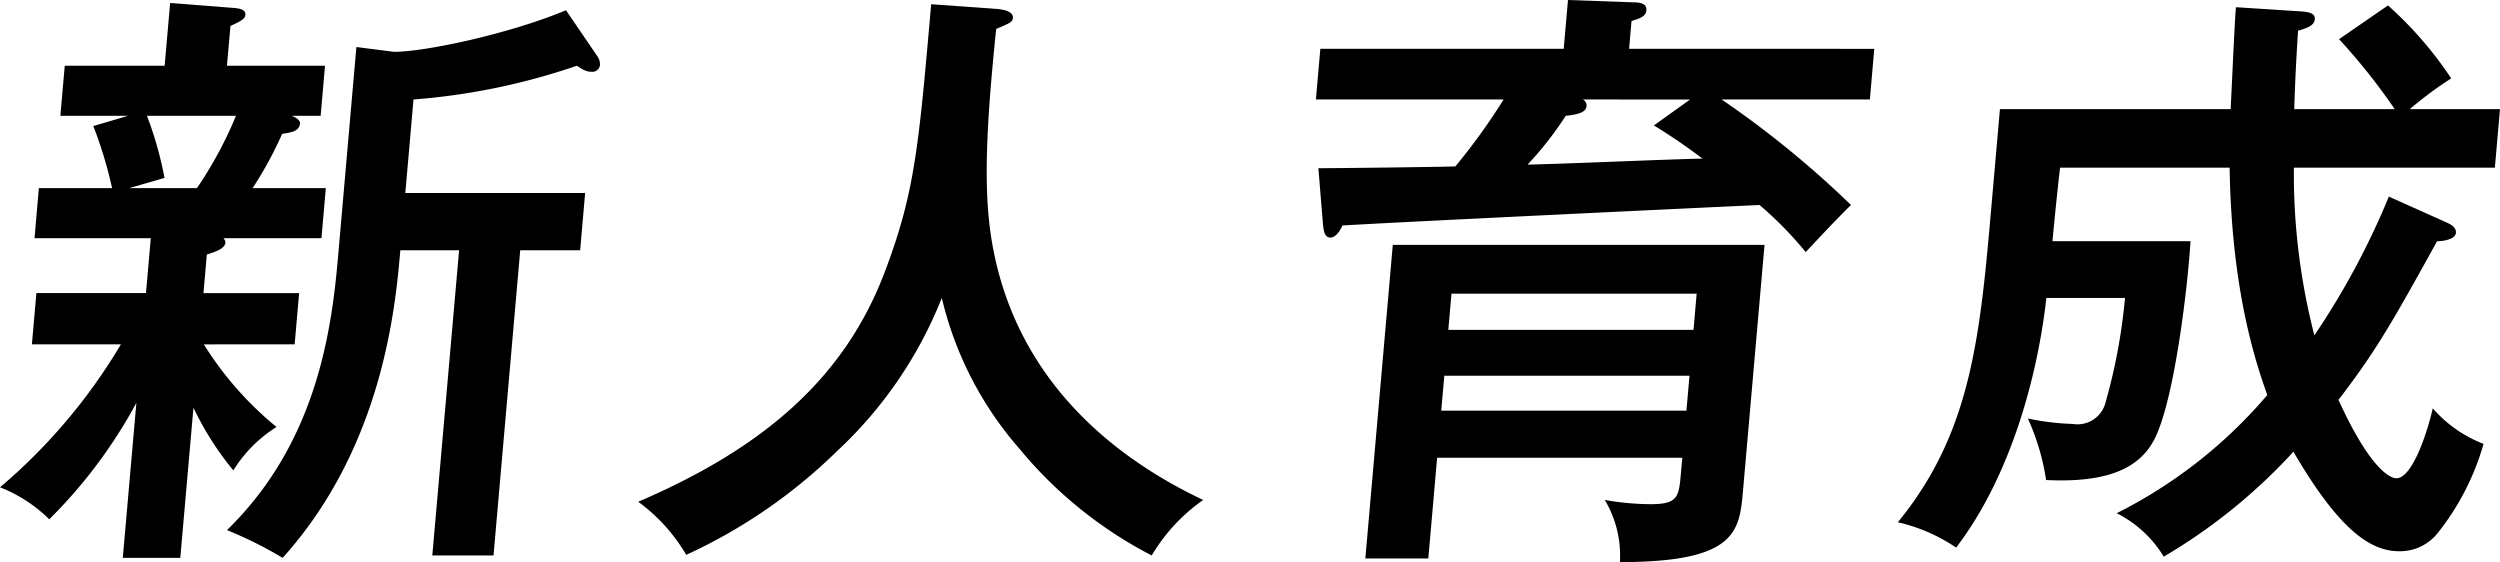 <svg xmlns="http://www.w3.org/2000/svg" width="212.383" height="47.75" viewBox="0 0 212.383 47.75">
  <g id="vision5" transform="translate(106.191 23.875)">
    <g id="グループ_602" data-name="グループ 602" transform="translate(-106.191 -23.875)">
      <g id="レイヤー_2" data-name="レイヤー 2">
        <g id="グループ_601" data-name="グループ 601">
          <g id="グループ_600" data-name="グループ 600">
            <path id="パス_5314" data-name="パス 5314" d="M18.584,25.674h8.127l-.381,4.355H18.615a28.568,28.568,0,0,0,6.176,7.019,11.413,11.413,0,0,0-3.668,3.688,25.653,25.653,0,0,1-3.39-5.329L16.616,48.166H11.731L12.884,35a41.958,41.958,0,0,1-7.4,9.889A12.41,12.41,0,0,0,1.3,42.171a48.007,48.007,0,0,0,10.27-12.143H4.009l.381-4.355H13.7l.409-4.663H4.232L4.6,16.757h6.222a36.019,36.019,0,0,0-1.595-5.276l2.958-.872H6.428L6.8,6.358h8.486l.466-5.329,5.261.409c.921.051,1.161.257,1.129.615-.025.308-.352.512-1.264.923l-.3,3.382h8.332l-.371,4.252h-2.47c.5.2.737.411.714.666-.061.718-.94.767-1.515.872a32.156,32.156,0,0,1-2.512,4.61h6.222l-.371,4.254H20.278a.586.586,0,0,1,.175.358c-.049.565-.946.82-1.582,1.026Zm-4.8-15.064a31.049,31.049,0,0,1,1.492,5.278l-3.007.87h5.759a33.641,33.641,0,0,0,3.317-6.147ZM31.575,4.769l3.2.409c2.571,0,9.7-1.485,14.607-3.534l2.689,3.945a1.206,1.206,0,0,1,.2.666.643.643,0,0,1-.723.615c-.308,0-.561-.051-1.241-.512a55.763,55.763,0,0,1-13.88,2.868l-.695,7.942H51.009l-.424,4.867H45.494L43.225,47.961h-5.2L40.3,22.035H35.31c-.413,4.714-1.456,16.651-10,26.131a33.966,33.966,0,0,0-4.731-2.358c7.7-7.48,8.909-17.163,9.442-23.261Z" transform="translate(-1.299 -0.774)"/>
            <path id="パス_5315" data-name="パス 5315" d="M60.347,1.492c.51.051,1.319.206,1.269.769-.03.36-.348.461-1.418.923-.992,9.581-1.072,14.6-.213,18.9C61.95,31.978,68.7,38.894,77.784,43.2a15.164,15.164,0,0,0-4.372,4.714A35.91,35.91,0,0,1,62.17,38.843a29.855,29.855,0,0,1-6.593-12.809A35.713,35.713,0,0,1,46.728,39,45.229,45.229,0,0,1,33.866,47.86a14.917,14.917,0,0,0-4.079-4.509c10.633-4.56,17.531-10.5,20.943-19.519C53.271,17.12,53.6,13.38,54.674,1.083Z" transform="translate(24.432 -0.725)"/>
            <path id="パス_5316" data-name="パス 5316" d="M107.472,5.044l-.375,4.3H94.5a83.07,83.07,0,0,1,10.993,8.966c-.955.923-2.939,3.024-3.846,4a31.323,31.323,0,0,0-3.921-4c-5.628.257-30.366,1.435-35.434,1.741-.194.462-.6,1.026-1.014,1.026-.514,0-.569-.563-.632-1.026l-.4-4.867c1.852,0,9.988-.1,11.638-.152a52.173,52.173,0,0,0,4.1-5.689H60.036l.377-4.3H81.088L81.451.895l5.59.2c.514,0,1.121.1,1.072.666s-.628.718-1.264.921l-.206,2.358ZM91.165,39.782H70.334l-.748,8.555h-5.35L66.568,21.7h31.58L96.323,42.547c-.306,3.485-.535,6.1-10.46,6.1a9.178,9.178,0,0,0-1.287-5.278,23.006,23.006,0,0,0,3.877.358c2.366,0,2.419-.613,2.6-2.714Zm.609-6.968H70.945l-.261,2.971H91.513ZM71.284,28.92H92.115l.268-3.076H71.554ZM82.719,9.347a.6.6,0,0,1,.31.563c-.046.512-.681.718-1.768.82a28.727,28.727,0,0,1-3.245,4.151c4.124-.1,10.734-.411,14.858-.514a49.558,49.558,0,0,0-4.126-2.817l3.074-2.2Z" transform="translate(51.754 -0.895)"/>
            <path id="パス_5317" data-name="パス 5317" d="M127.654,1.137a32.142,32.142,0,0,1,5.371,6.2,30.821,30.821,0,0,0-3.519,2.613h7.662l-.434,4.969H119.659A54.76,54.76,0,0,0,121.4,29.162a65.23,65.23,0,0,0,6.326-11.785l4.8,2.153c.346.152.94.409.9.923-.049.563-1.092.716-1.6.716-3.725,6.713-5.072,9.172-8.38,13.477,2.762,6.045,4.457,6.659,4.92,6.659,1.441,0,2.746-4.355,3.091-5.942a10.909,10.909,0,0,0,4.313,3.022,21.589,21.589,0,0,1-3.9,7.582,4.091,4.091,0,0,1-3.272,1.538c-2.52,0-5.179-1.947-8.979-8.454a47.732,47.732,0,0,1-11.016,8.915,9.789,9.789,0,0,0-4-3.69A40.864,40.864,0,0,0,117.4,34.234c-.906-2.562-3.041-8.709-3.2-19.316h-14.4c-.137.974-.573,5.38-.651,6.25h11.728c-.207,3.536-1.311,13.22-3.005,16.7-1.252,2.564-3.987,3.845-9.263,3.588a19.761,19.761,0,0,0-1.549-5.226,21.347,21.347,0,0,0,3.818.461,2.456,2.456,0,0,0,2.786-1.844,48.42,48.42,0,0,0,1.648-8.863H98.632c-.719,6.456-2.963,15.064-7.668,21.211a14.54,14.54,0,0,0-4.954-2.151c6.1-7.43,6.951-15.372,7.9-26.234l.777-8.863h19.6c.147-2.87.333-7.327.449-8.66l5.573.36c.51.051,1.174.1,1.127.666s-.737.769-1.424.973c-.131,2.1-.234,3.843-.325,6.661h8.538a52.376,52.376,0,0,0-4.726-5.944Z" transform="translate(75.214 -0.676)"/>
          </g>
        </g>
      </g>
    </g>
  </g>
</svg>
